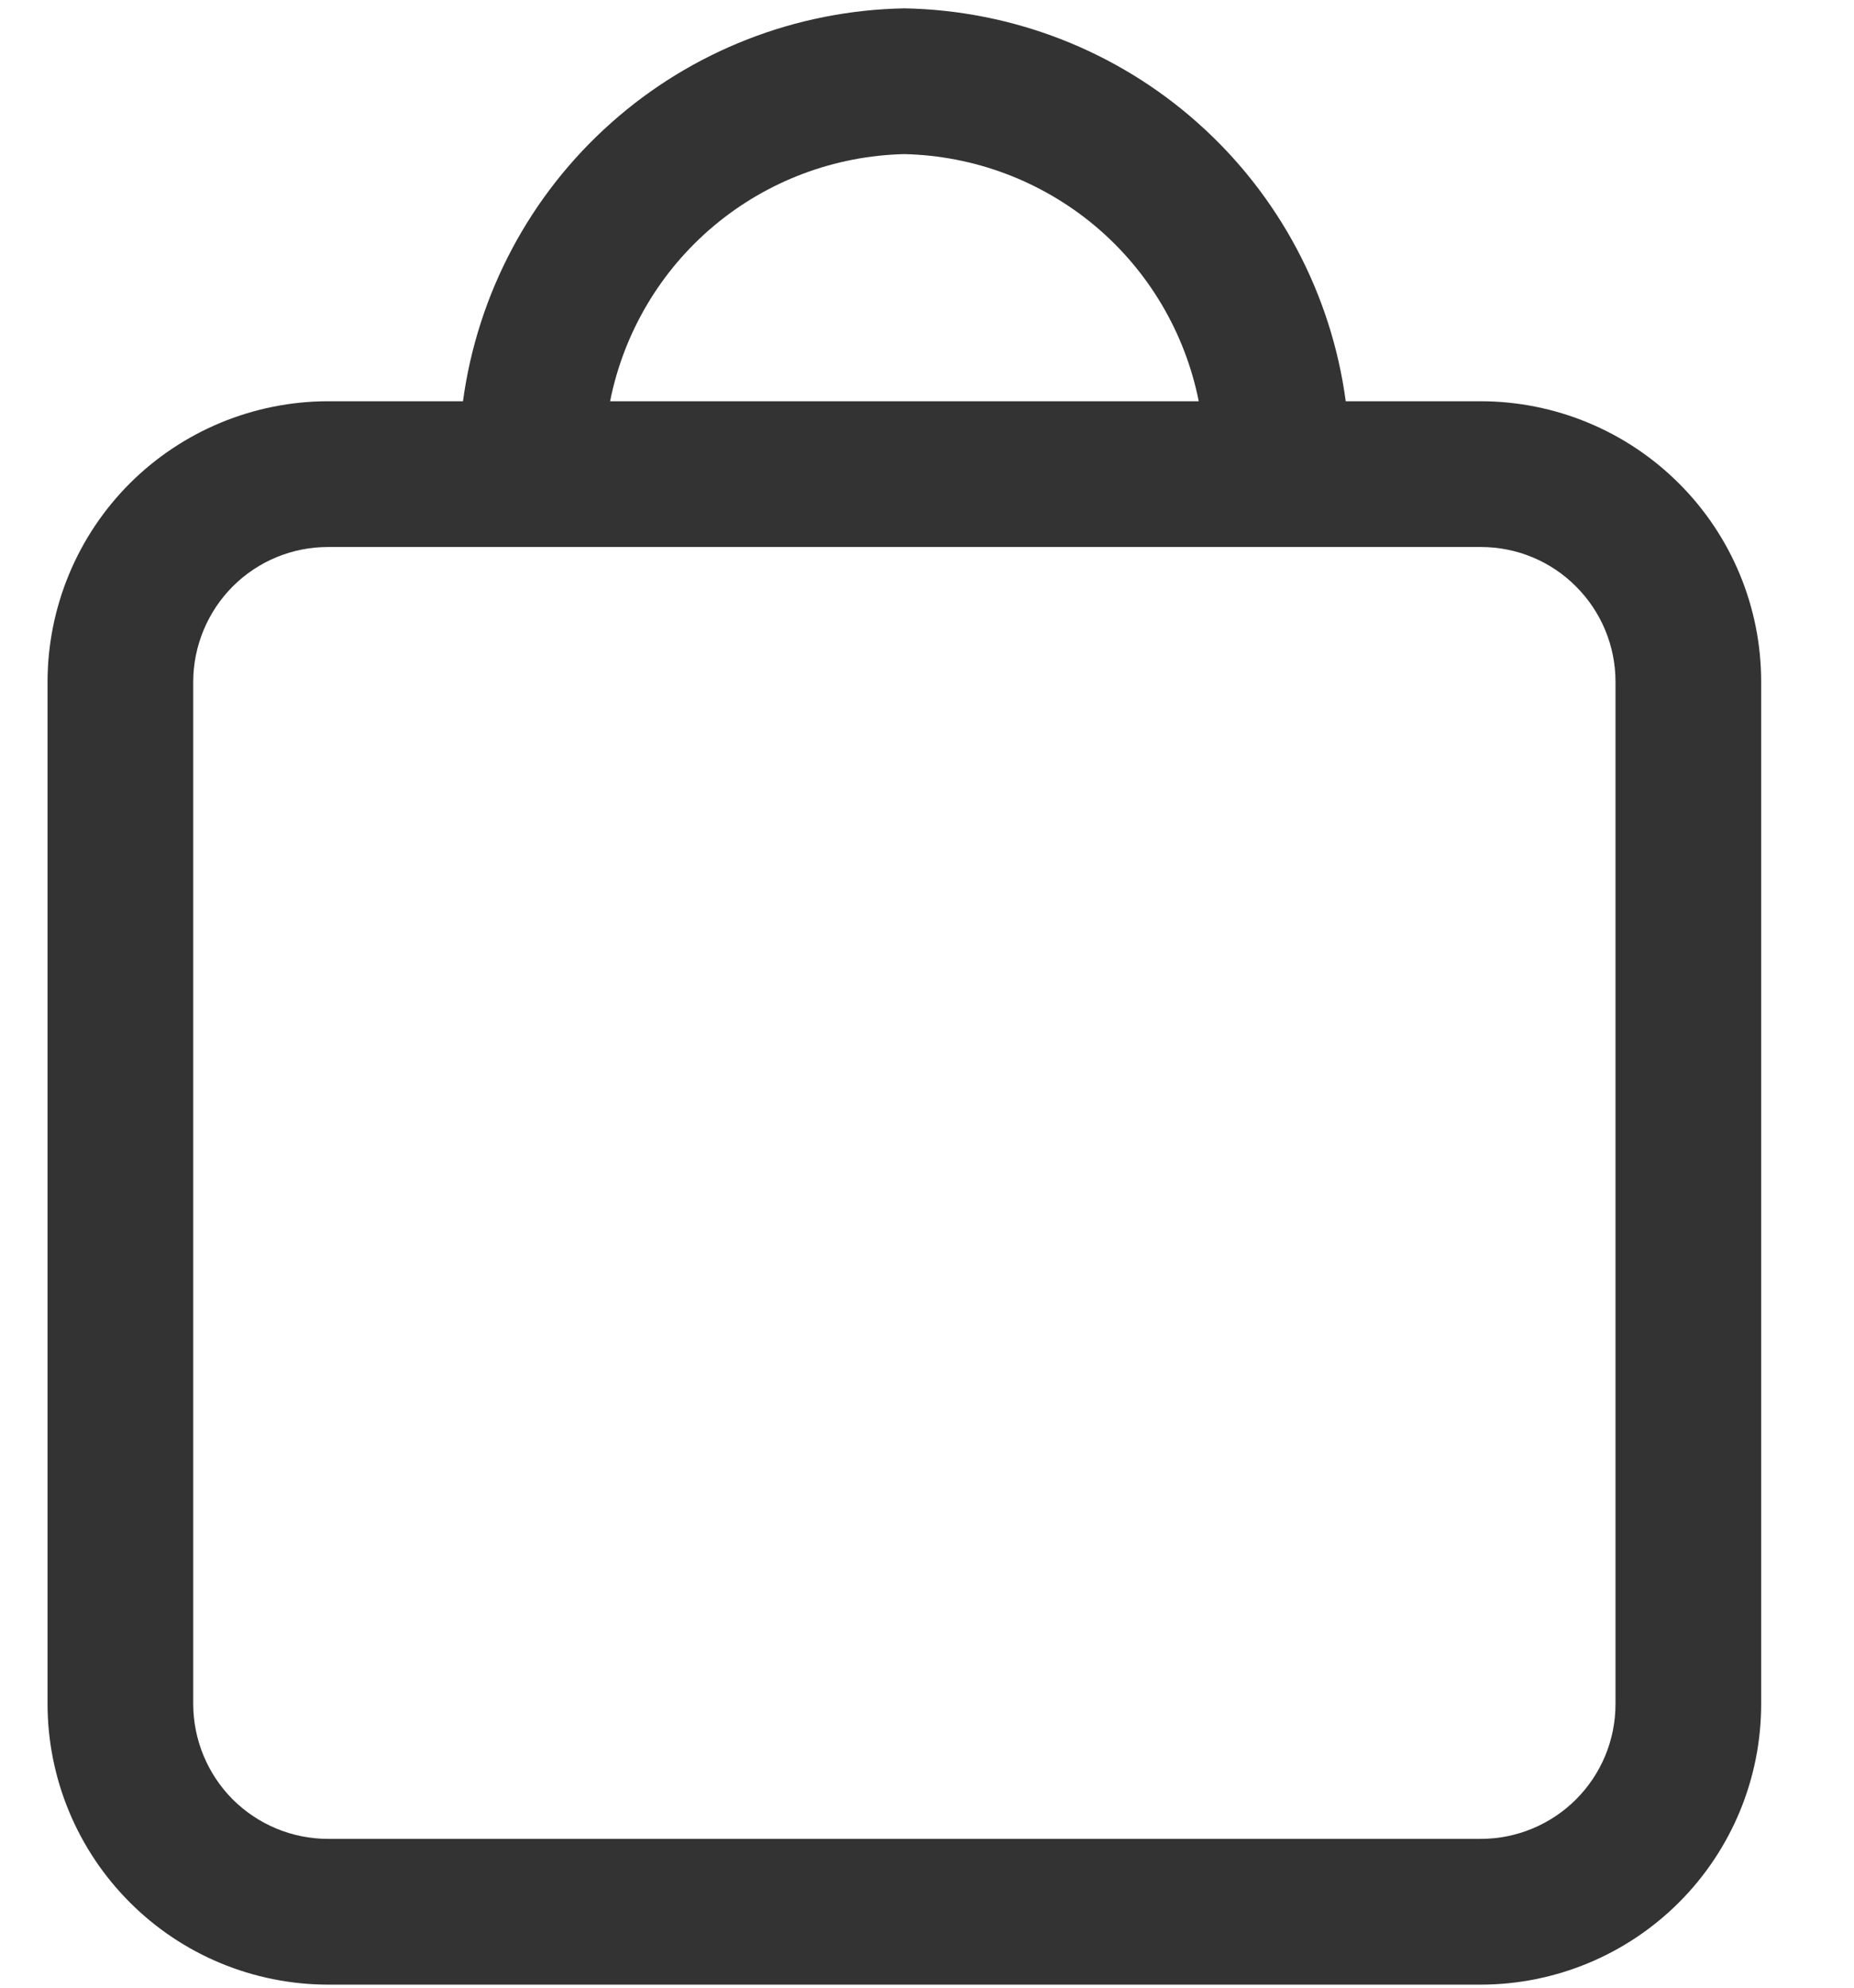 <?xml version="1.0" encoding="UTF-8"?> <svg xmlns="http://www.w3.org/2000/svg" width="14" height="15" viewBox="0 0 14 15" fill="none"><path d="M11.183 3.028H10.162C10.053 2.217 9.657 1.472 9.045 0.928C8.434 0.384 7.648 0.078 6.829 0.063C6.011 0.078 5.225 0.384 4.614 0.928C4.002 1.472 3.606 2.217 3.496 3.028H2.476C1.915 3.029 1.377 3.252 0.98 3.648C0.583 4.045 0.36 4.583 0.359 5.144V12.86C0.36 13.421 0.583 13.959 0.98 14.356C1.376 14.753 1.914 14.976 2.476 14.977H11.183C11.744 14.976 12.282 14.753 12.679 14.356C13.076 13.959 13.299 13.421 13.299 12.86V5.144C13.299 4.583 13.076 4.045 12.679 3.649C12.282 3.252 11.744 3.029 11.183 3.028ZM6.829 1.163C7.357 1.175 7.864 1.366 8.269 1.705C8.673 2.044 8.949 2.511 9.052 3.028H4.607C4.71 2.511 4.986 2.044 5.39 1.705C5.794 1.366 6.302 1.175 6.829 1.163ZM12.199 12.86C12.199 13.13 12.092 13.388 11.901 13.579C11.711 13.769 11.452 13.877 11.183 13.877H2.476C2.206 13.877 1.948 13.769 1.757 13.579C1.567 13.388 1.46 13.13 1.459 12.86V5.144C1.46 4.875 1.567 4.617 1.757 4.426C1.948 4.235 2.206 4.128 2.476 4.128H11.183C11.453 4.128 11.711 4.235 11.901 4.426C12.092 4.617 12.199 4.875 12.199 5.144V12.86Z" fill="black" fill-opacity="0.8"></path></svg> 